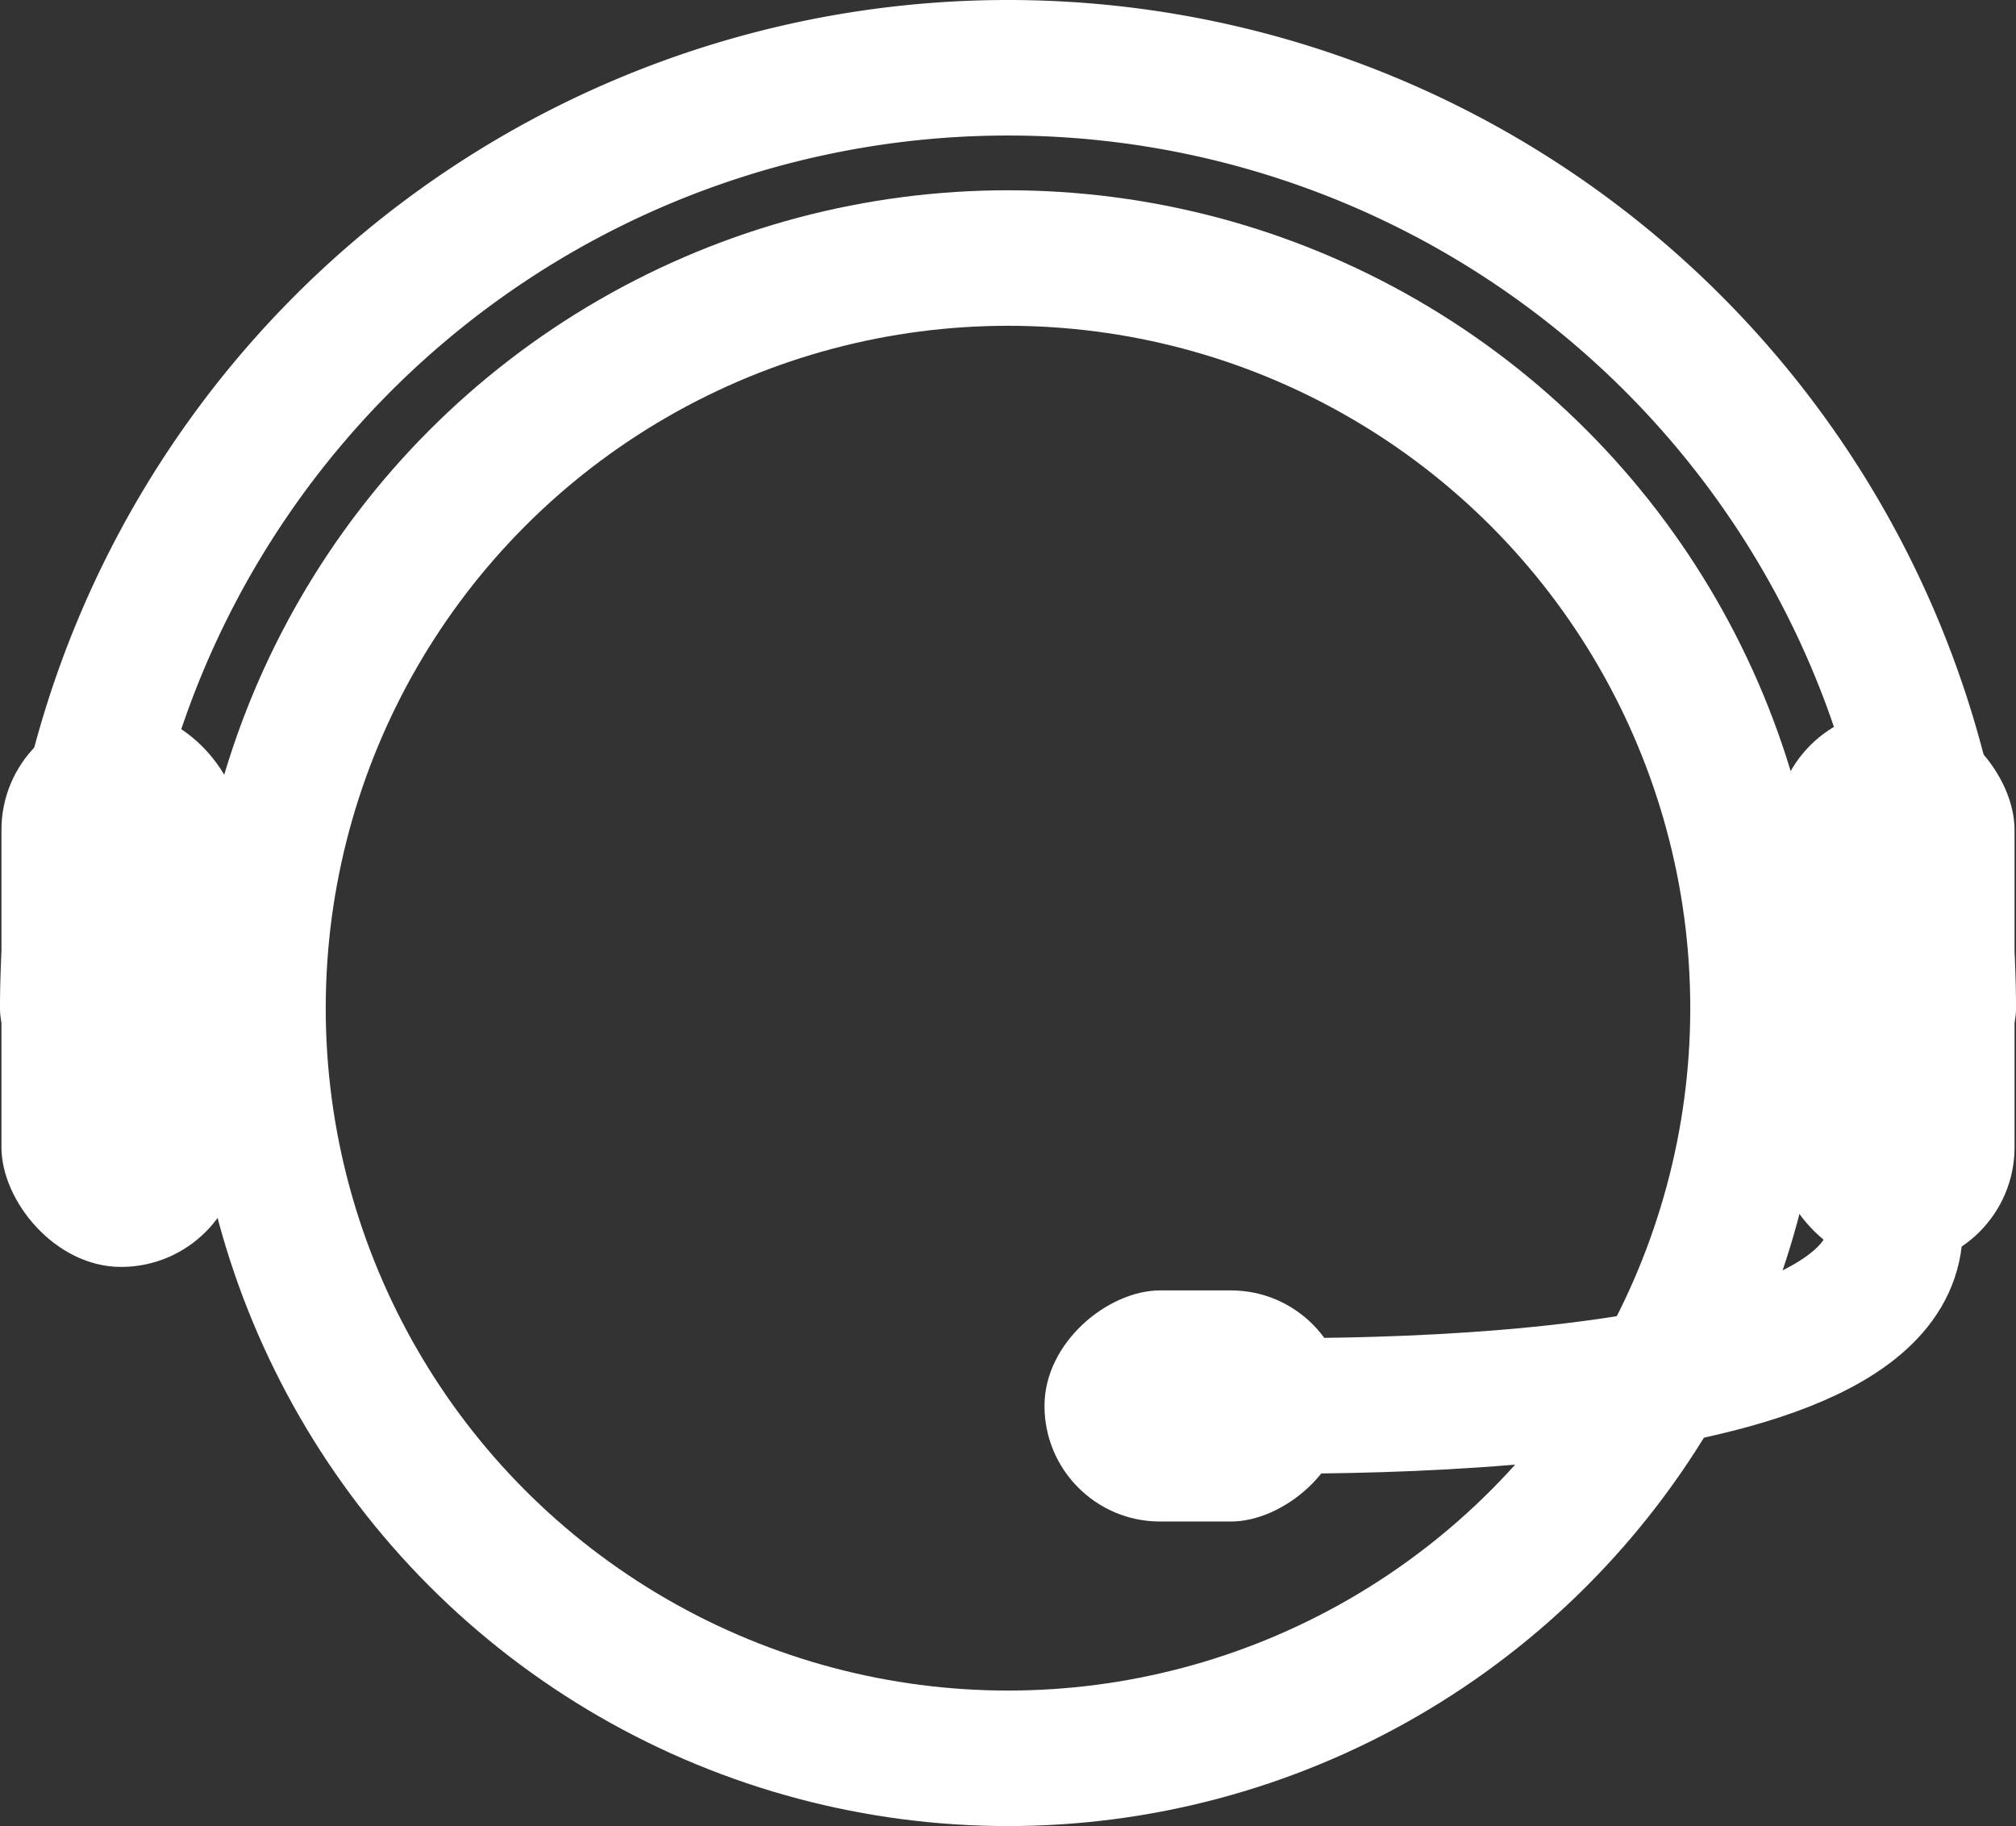 <svg xmlns="http://www.w3.org/2000/svg" width="22.318" height="20.212" viewBox="0 0 22.318 20.212">
  <rect x="0" y="0" width="22.318" height="20.212" fill="#333333" stroke="none"/>
  <g id="Grupo_22734" data-name="Grupo 22734" transform="translate(-319.67 -252.771)">
    <path id="Caminho_67916" data-name="Caminho 67916" d="M321.531,263.93a10.409,10.409,0,0,1,20.818,0" transform="translate(-1.111 0)" fill="none" stroke="#ffffff" stroke-linecap="round" stroke-linejoin="round" stroke-width="1.5"/>
    <circle id="Elipse_57" data-name="Elipse 57" cx="8.303" cy="8.303" r="8.303" transform="translate(322.526 255.627)" fill="none" stroke="#ffffff" stroke-linecap="round" stroke-linejoin="round" stroke-width="1.5"/>
    <rect id="Retângulo_3375" data-name="Retângulo 3375" width="2.649" height="6.162" rx="1.325" transform="translate(319.686 260.632)" fill="#ffffff"/>
    <rect id="Retângulo_3377" data-name="Retângulo 3377" width="2.649" height="6.162" rx="1.325" transform="translate(339.323 260.632)" fill="#ffffff"/>
    <rect id="Retângulo_3376" data-name="Retângulo 3376" width="2.558" height="3.343" rx="1.279" transform="translate(334.576 267.054) rotate(90)" fill="#ffffff"/>
    <path id="Caminho_67917" data-name="Caminho 67917" d="M378.066,317.795h0c.016,0,7.859.357,7.859-1.942" transform="translate(-45.277 -49.483)" fill="none" stroke="#ffffff" stroke-linecap="round" stroke-linejoin="round" stroke-width="1.5"/>
  </g>
</svg>
